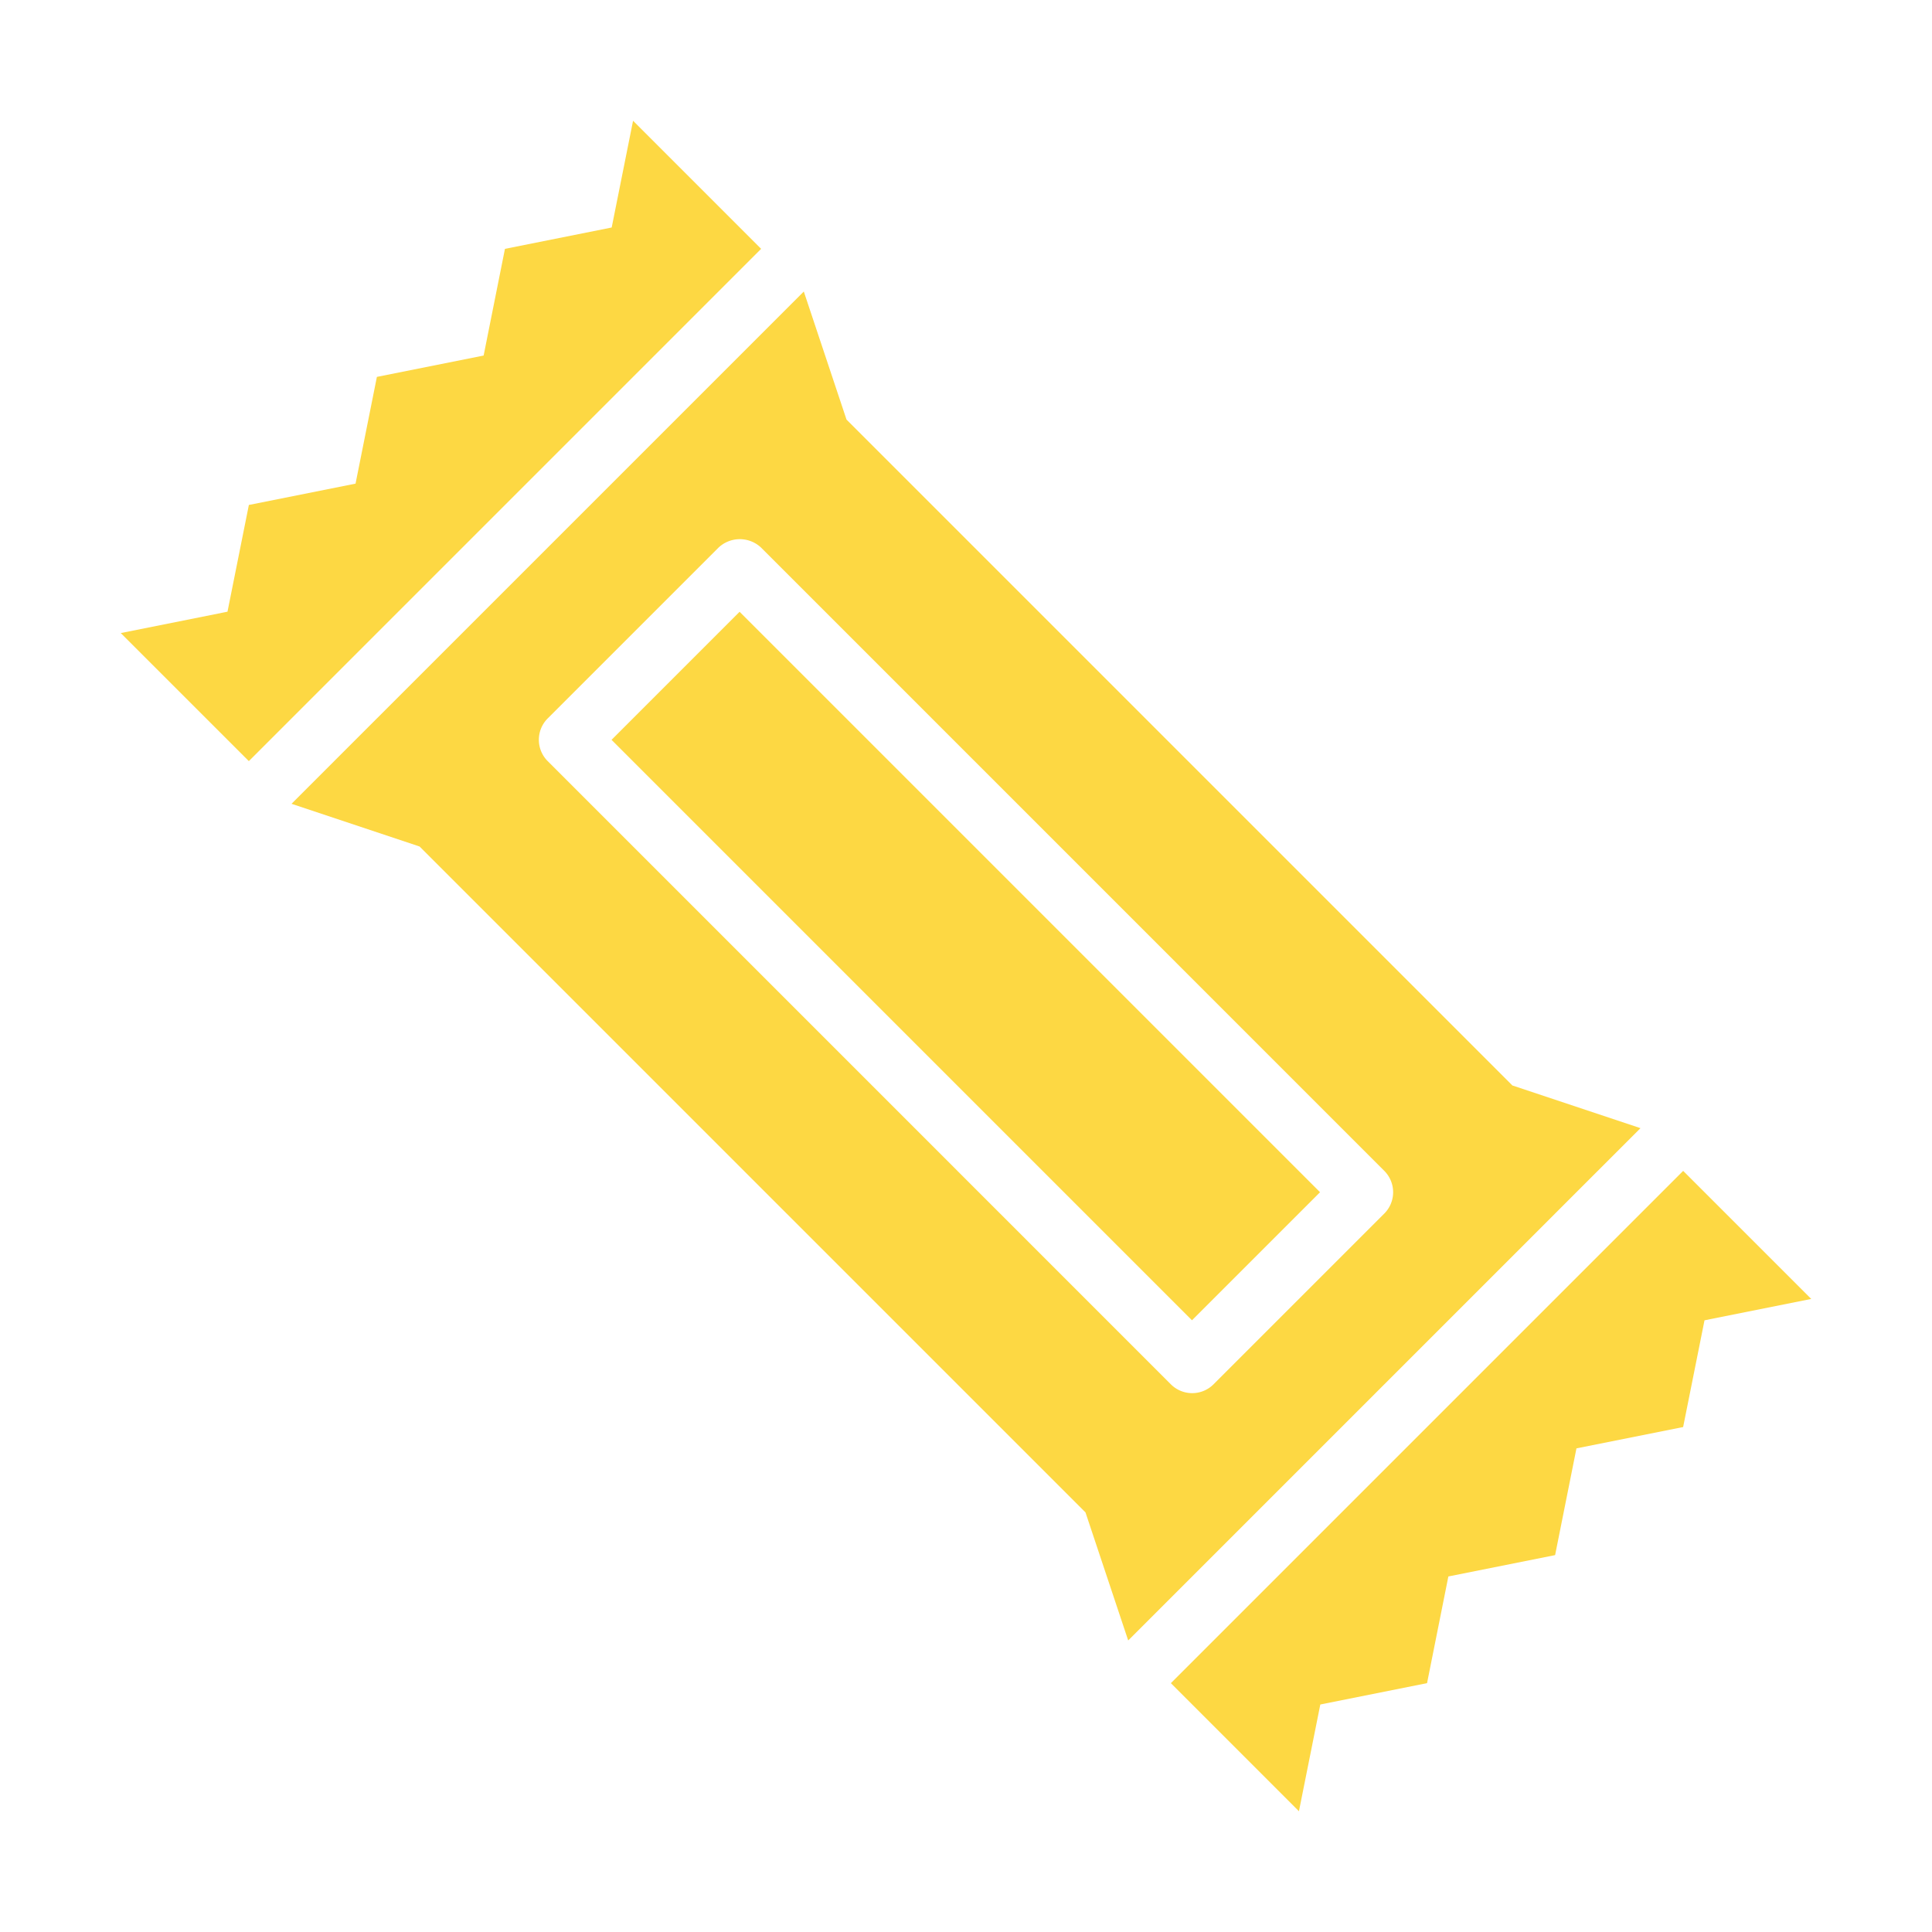 <svg xmlns="http://www.w3.org/2000/svg" version="1.1" xmlns:xlink="http://www.w3.org/1999/xlink" width="512" height="512" x="0" y="0" viewBox="0 0 64 64" style="enable-background:new 0 0 512 512" xml:space="preserve" class=""><g><path d="m60 43.029-3.536.708-.708 3.536-3.534.706-.707 3.536-3.536.707-.706 3.534-3.536.708L43.029 60l-4.242-4.243 16.97-16.97zM20.971 4l-.708 3.536-3.536.708-.706 3.534-3.536.707-.707 3.536-3.534.706-.708 3.536L4 20.971l4.243 4.242 16.97-16.97zM20.258 24.508l4.242-4.242 19.228 19.228-4.242 4.242z" fill="#fdd843" opacity="1" data-original="#000000" class=""></path><path d="M50.1 35.958 28.042 13.9l-1.415-4.243-16.97 16.97 4.243 1.415L35.958 50.1l1.415 4.242 16.97-16.97zM45.857 40.2 40.2 45.857a1 1 0 0 1-1.414 0L18.143 25.213a1 1 0 0 1 0-1.414l5.657-5.657a1.029 1.029 0 0 1 1.414 0l20.643 20.645a1 1 0 0 1 0 1.413z" fill="#fdd843" opacity="1" data-original="#000000" class=""></path></g></svg>